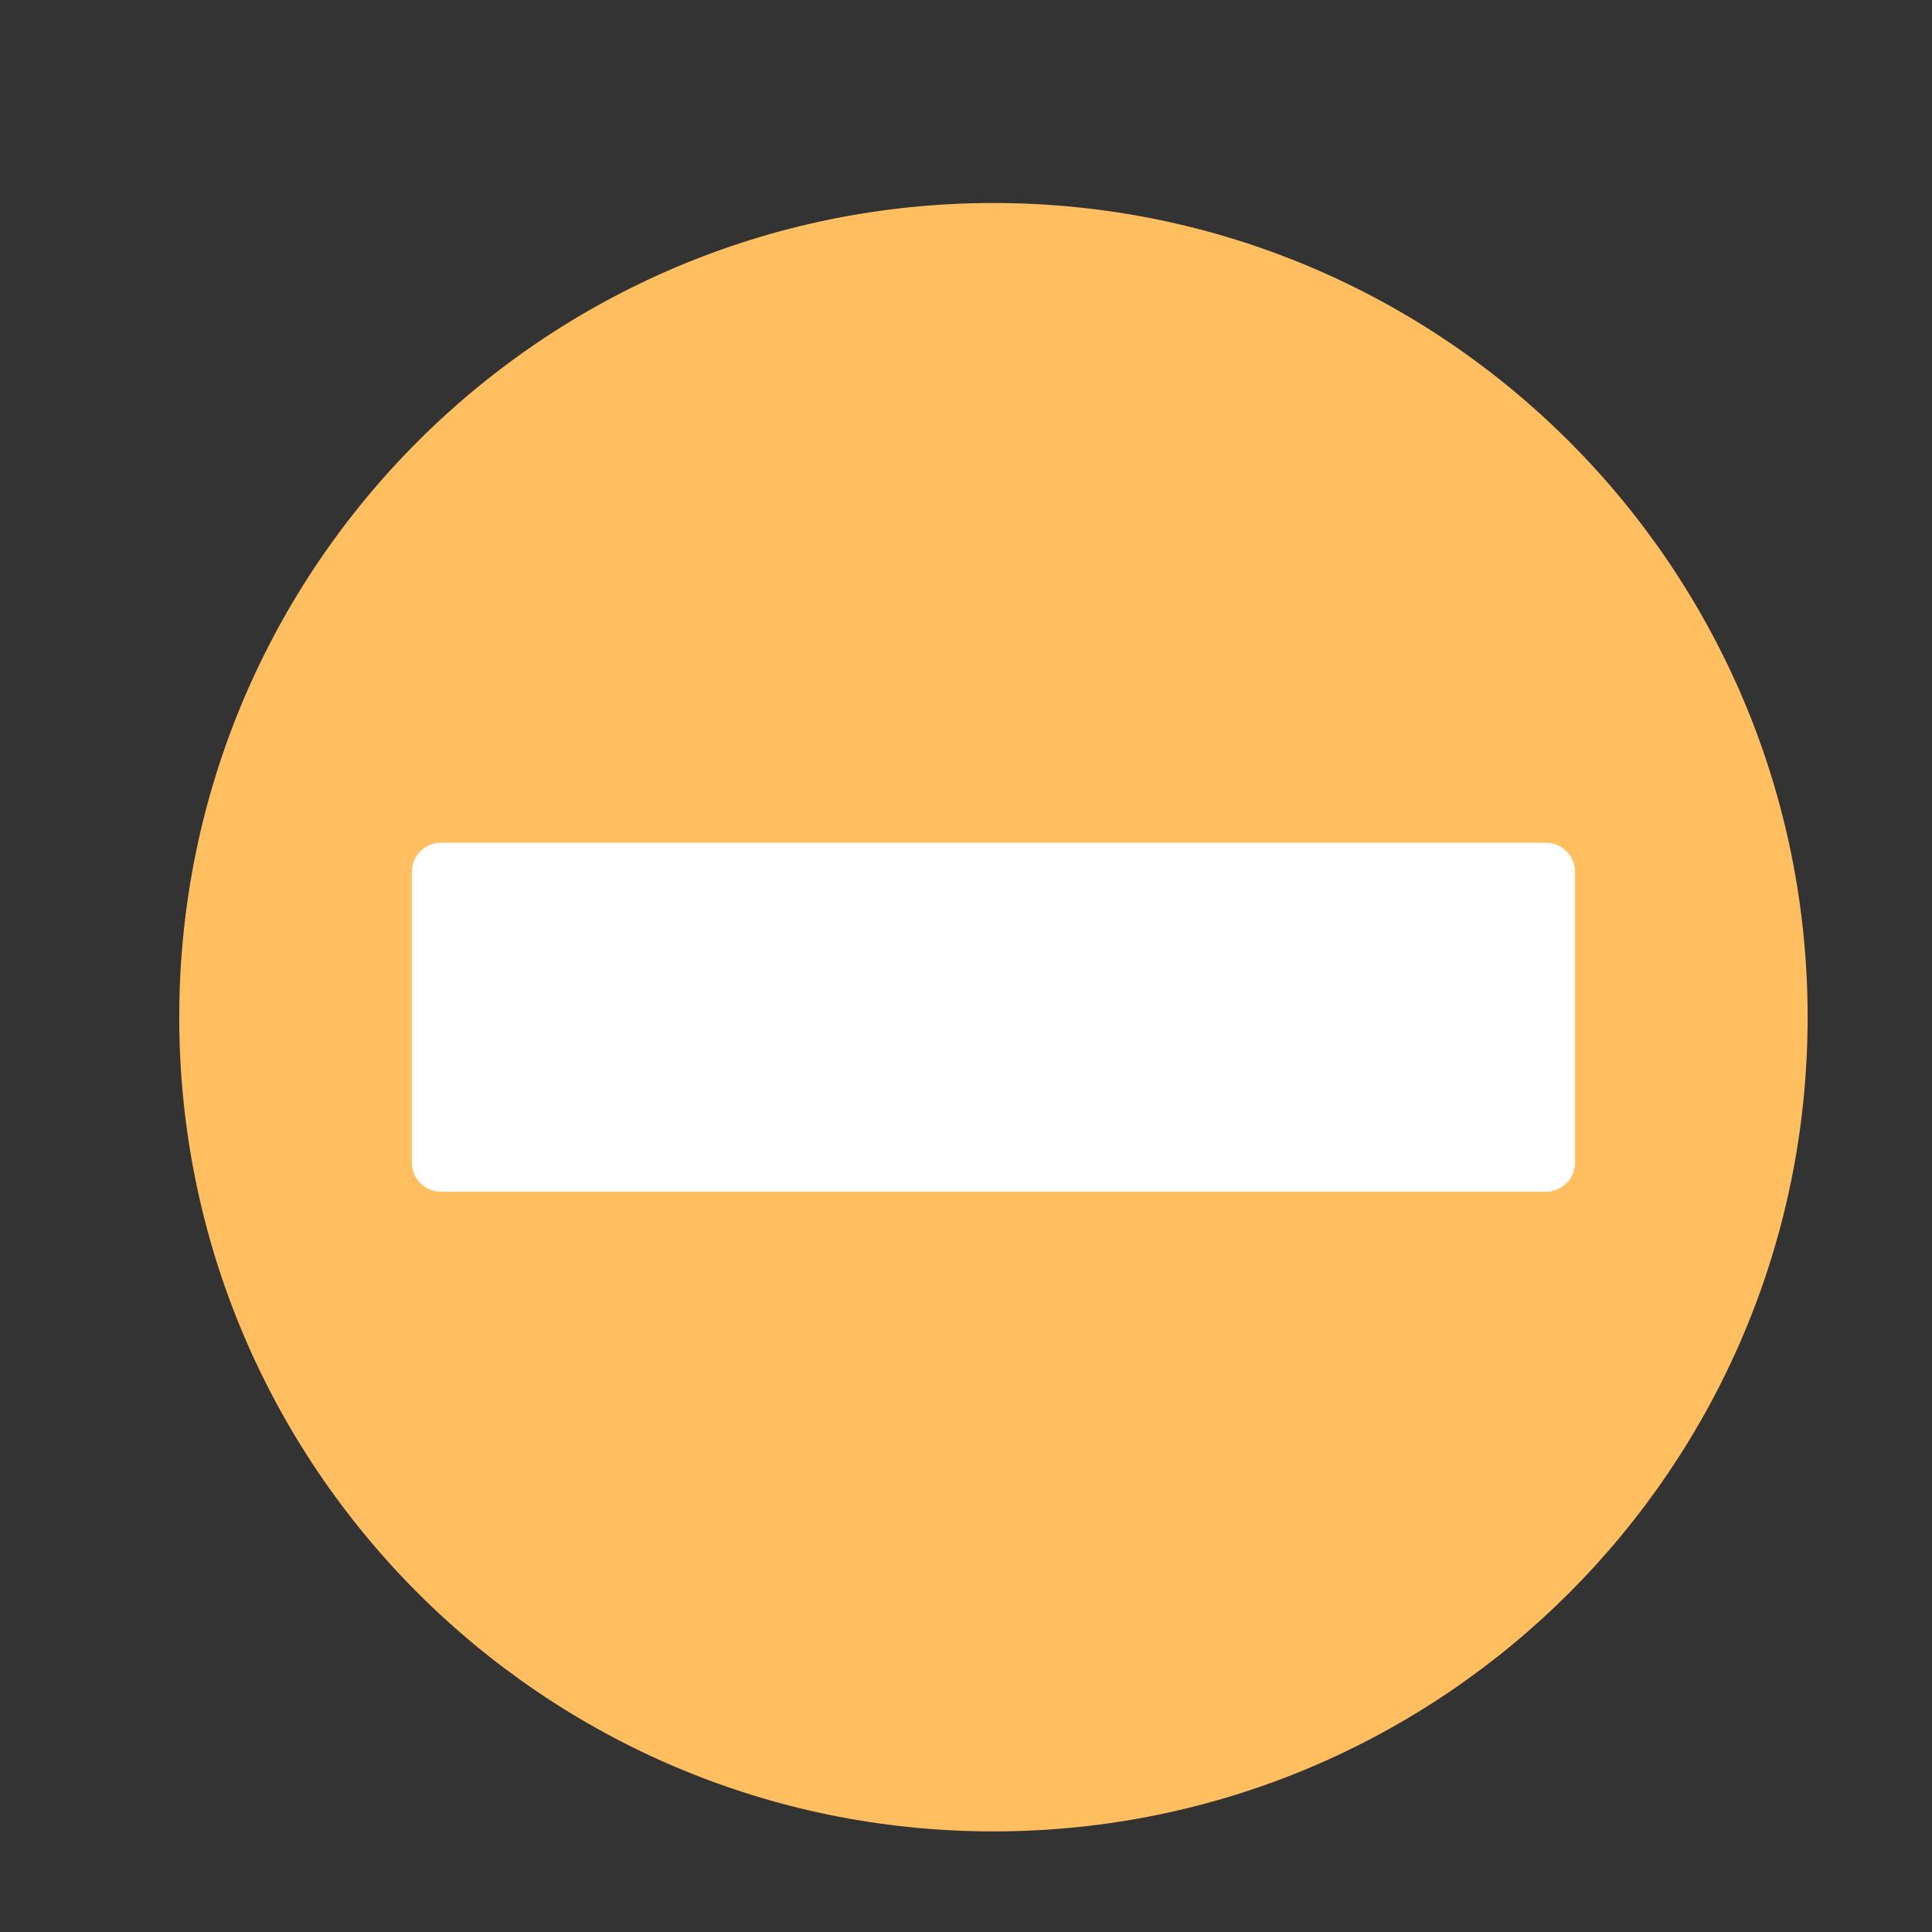 <svg width="40" height="40" viewBox="0 0 40 40" fill="none" xmlns="http://www.w3.org/2000/svg">
<rect x="0" y="0" width="40" height="40" fill="#333333" stroke="none"/>
<path d="M20.568 37.917C29.878 37.917 37.425 30.37 37.425 21.06C37.425 11.75 29.878 4.203 20.568 4.203C11.258 4.203 3.711 11.75 3.711 21.06C3.711 30.37 11.258 37.917 20.568 37.917Z" fill="#FFBF60"/>
<path d="M32.007 17.448H9.129C8.797 17.448 8.527 17.718 8.527 18.05V24.071C8.527 24.403 8.797 24.673 9.129 24.673H32.007C32.339 24.673 32.609 24.403 32.609 24.071V18.05C32.609 17.718 32.339 17.448 32.007 17.448Z" fill="white"/>
</svg>
